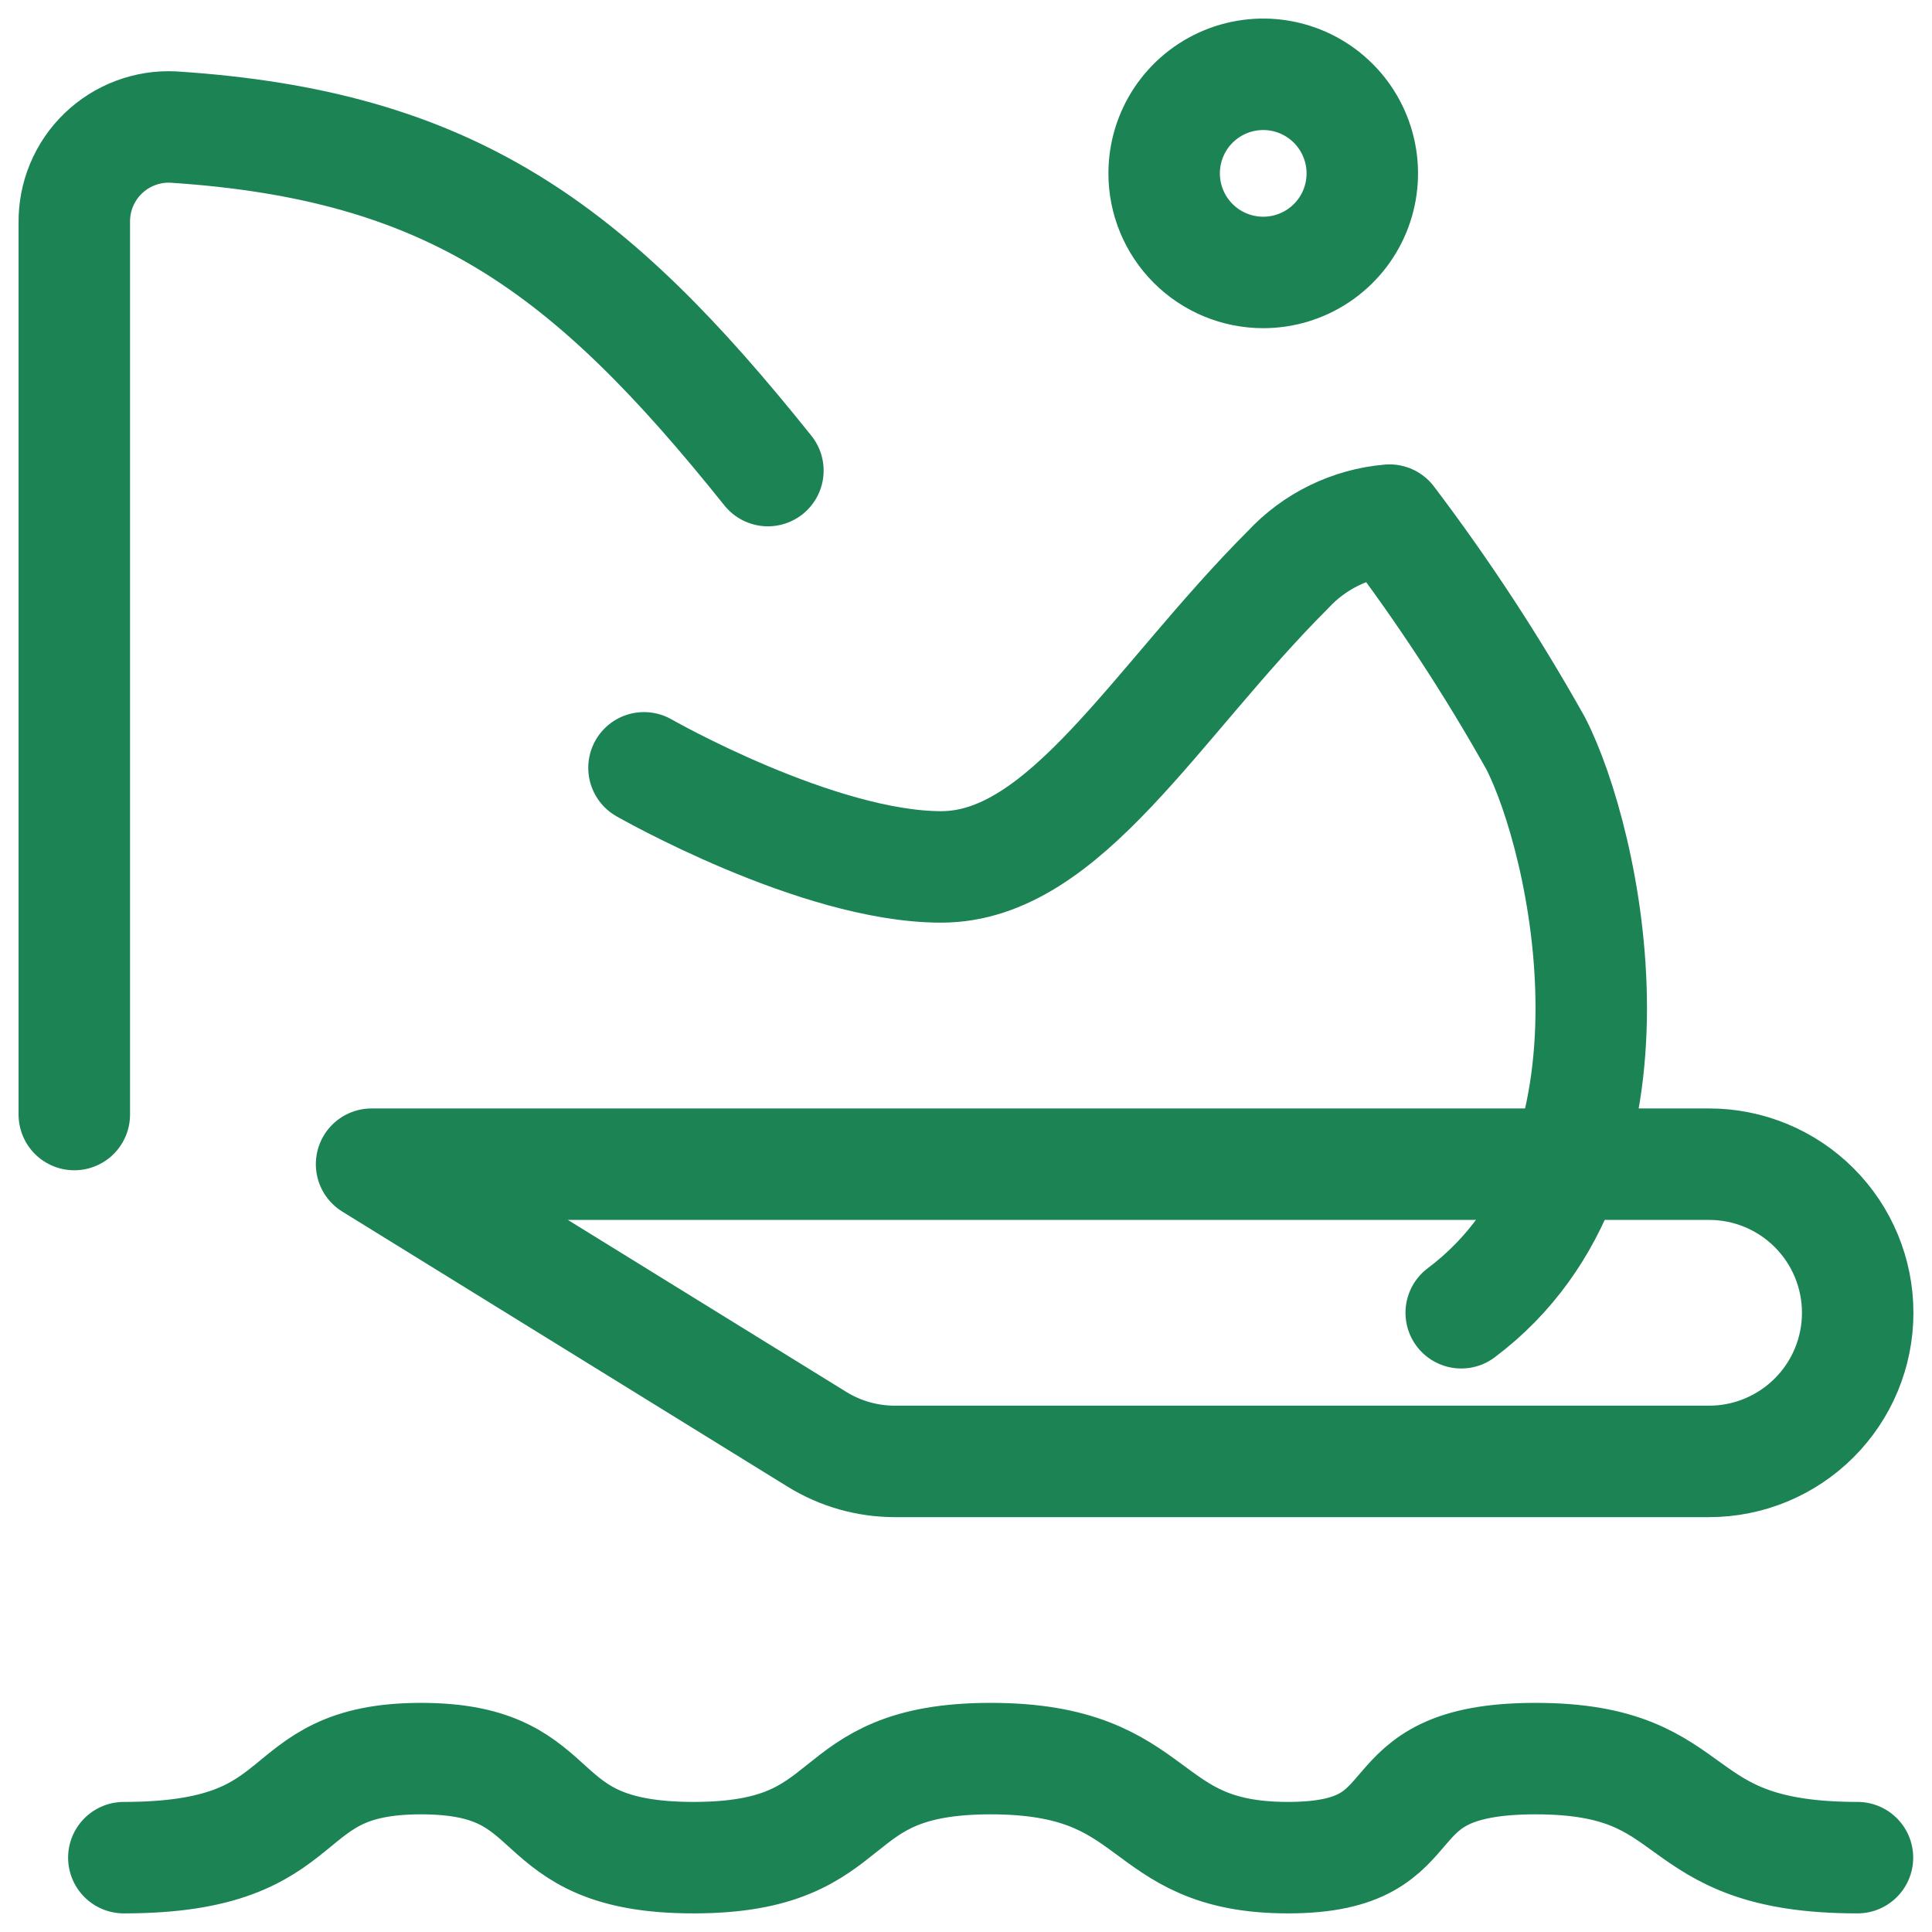 <svg width="52" height="52" viewBox="0 0 52 52" fill="none" xmlns="http://www.w3.org/2000/svg">
<path d="M21.984 38.736L10.001 31.334H46C47.061 31.334 48.078 31.755 48.828 32.505C49.579 33.255 50 34.273 50 35.334C50 36.395 49.579 37.412 48.828 38.162C48.078 38.912 47.061 39.334 46 39.334H24.086C23.343 39.334 22.615 39.127 21.984 38.736Z" stroke="#1B8354" stroke-width="3" stroke-linecap="round" stroke-linejoin="round"/>
<path d="M34 7.333C34.527 7.333 35.043 7.177 35.481 6.884C35.92 6.591 36.262 6.175 36.464 5.687C36.665 5.2 36.718 4.664 36.615 4.147C36.512 3.629 36.258 3.154 35.885 2.781C35.513 2.408 35.037 2.154 34.52 2.051C34.003 1.948 33.467 2.001 32.979 2.203C32.492 2.405 32.075 2.747 31.782 3.185C31.489 3.624 31.333 4.139 31.333 4.667C31.333 5.374 31.614 6.052 32.114 6.552C32.614 7.052 33.292 7.333 34 7.333Z" stroke="#1B8354" stroke-width="3" stroke-miterlimit="2"/>
<path d="M39.329 35.333C44.662 31.332 42.662 22.578 41.329 20C40.158 17.912 38.845 15.907 37.399 13.999C36.354 14.089 35.38 14.564 34.667 15.333C31.095 18.905 28.667 23.333 25.333 23.333C22 23.333 17.333 20.666 17.333 20.666" stroke="#1B8354" stroke-width="3" stroke-miterlimit="2" stroke-linecap="round" stroke-linejoin="round"/>
<path d="M20.668 12.666C15.872 6.671 12.154 3.906 4.668 3.42C4.321 3.402 3.973 3.456 3.648 3.579C3.322 3.701 3.025 3.889 2.775 4.131C2.525 4.372 2.327 4.663 2.194 4.984C2.06 5.306 1.995 5.651 2 5.999V29.998" stroke="#1B8354" stroke-width="3" stroke-linecap="round" stroke-linejoin="round"/>
<path d="M3.333 49.999C8.666 49.999 7.249 47.333 11.333 47.333C15.417 47.333 14 49.999 18.667 49.999C23.334 49.999 21.999 47.333 26.666 47.333C31.333 47.333 30.582 49.999 34.666 49.999C38.75 49.999 36.665 47.333 41.332 47.333C45.999 47.333 44.748 49.999 49.994 49.999" stroke="#1B8354" stroke-width="3" stroke-linecap="round" stroke-linejoin="round"/>
</svg>
